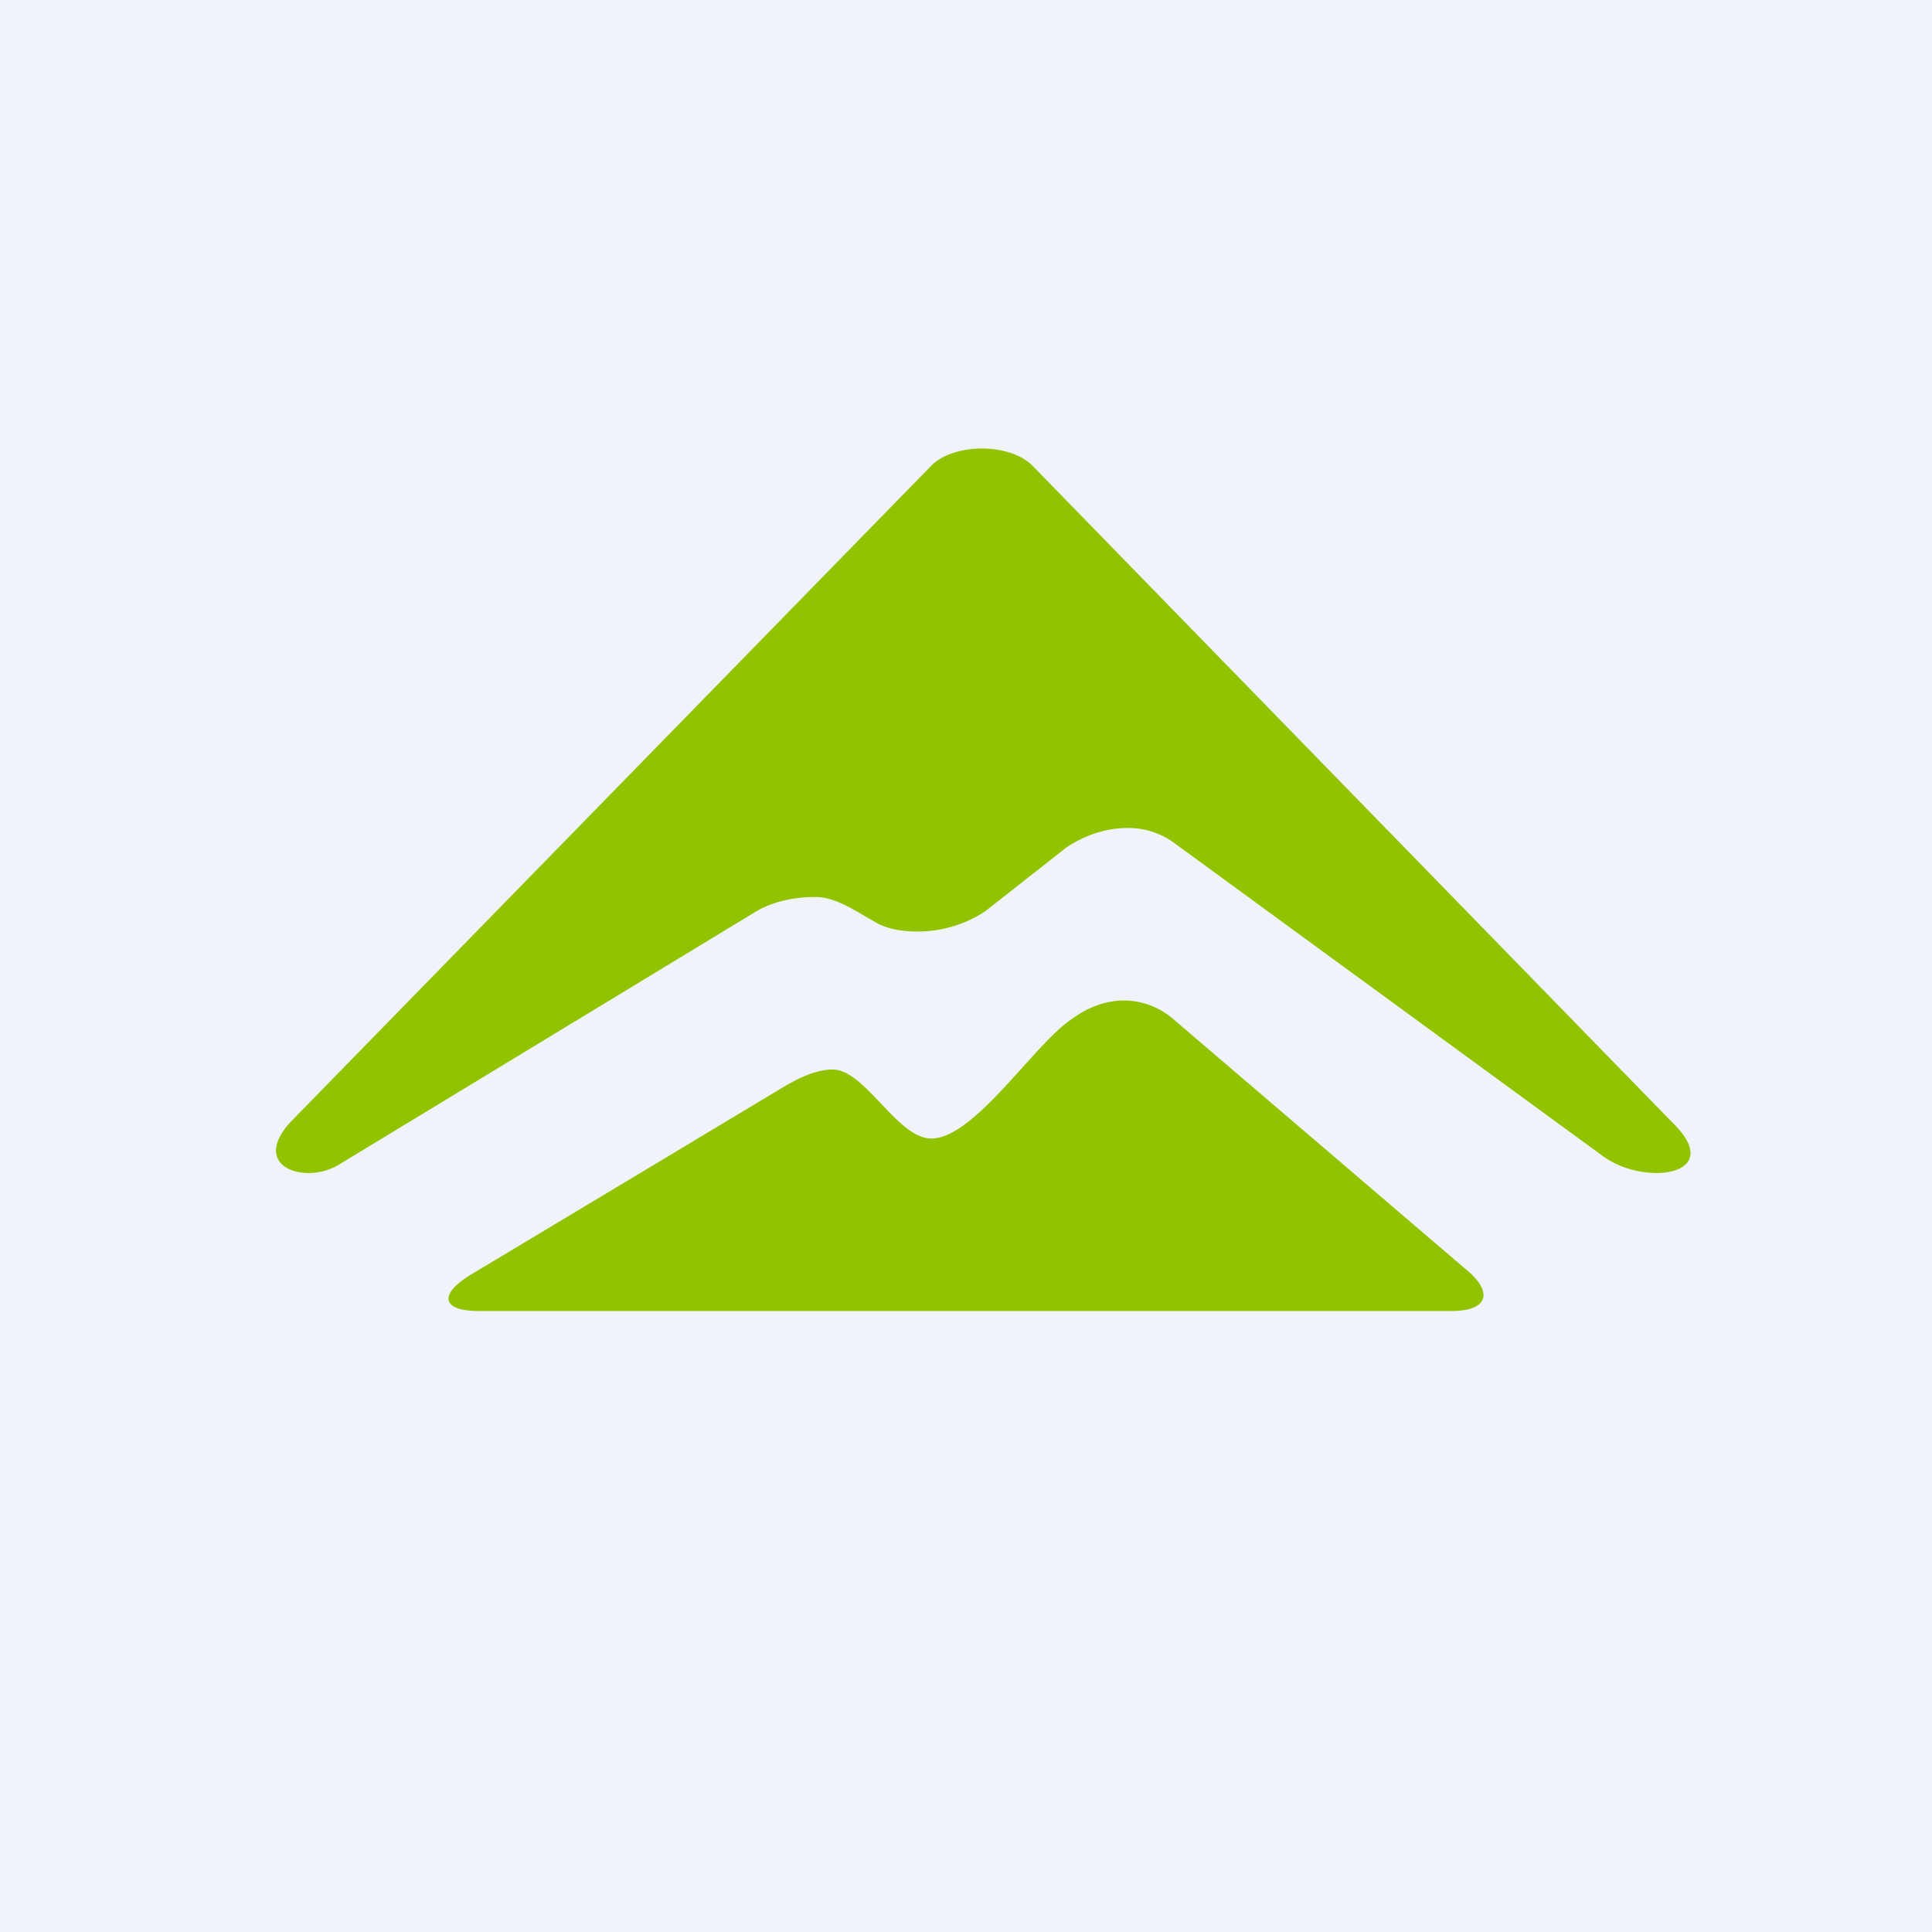 <!-- by TradingView --><svg width="56" height="56" fill="none" xmlns="http://www.w3.org/2000/svg"><path fill="#F0F3FA" d="M0 0h56v56H0z"/><path fill-rule="evenodd" clip-rule="evenodd" d="M42.079 38c.606 0 .92-.18.921-.462 0-.215-.184-.49-.563-.79l-8.48-7.253a2.204 2.204 0 0 0-1.35-.495c-.527-.006-1.066.181-1.564.555-1.07.718-2.807 3.446-4.043 3.445-1.007 0-1.92-2.017-2.884-2-.59.01-1.204.38-1.689.678l-8.79 5.275c-.451.277-.66.53-.635.718.026.202.322.329.877.329h28.2Z" fill="#91C300"/><path fill-rule="evenodd" clip-rule="evenodd" d="M48.462 32.523c.382.368.538.668.538.898 0 .39-.446.582-1.003.579-.494-.003-1.076-.16-1.512-.472L33.96 24.379A2.269 2.269 0 0 0 32.66 24c-.6.003-1.222.207-1.758.57l-2.348 1.846a3.554 3.554 0 0 1-1.886.584c-.459.006-.906-.05-1.285-.264l-.13-.075c-.447-.252-1.027-.659-1.61-.661-.627-.003-1.259.138-1.731.421l-12.077 7.33a1.733 1.733 0 0 1-.924.249c-.493-.009-.91-.238-.911-.651 0-.228.127-.512.439-.846L27.012 13.48c.657-.633 2.228-.644 2.897 0l18.553 19.044Z" fill="#91C300"/></svg>